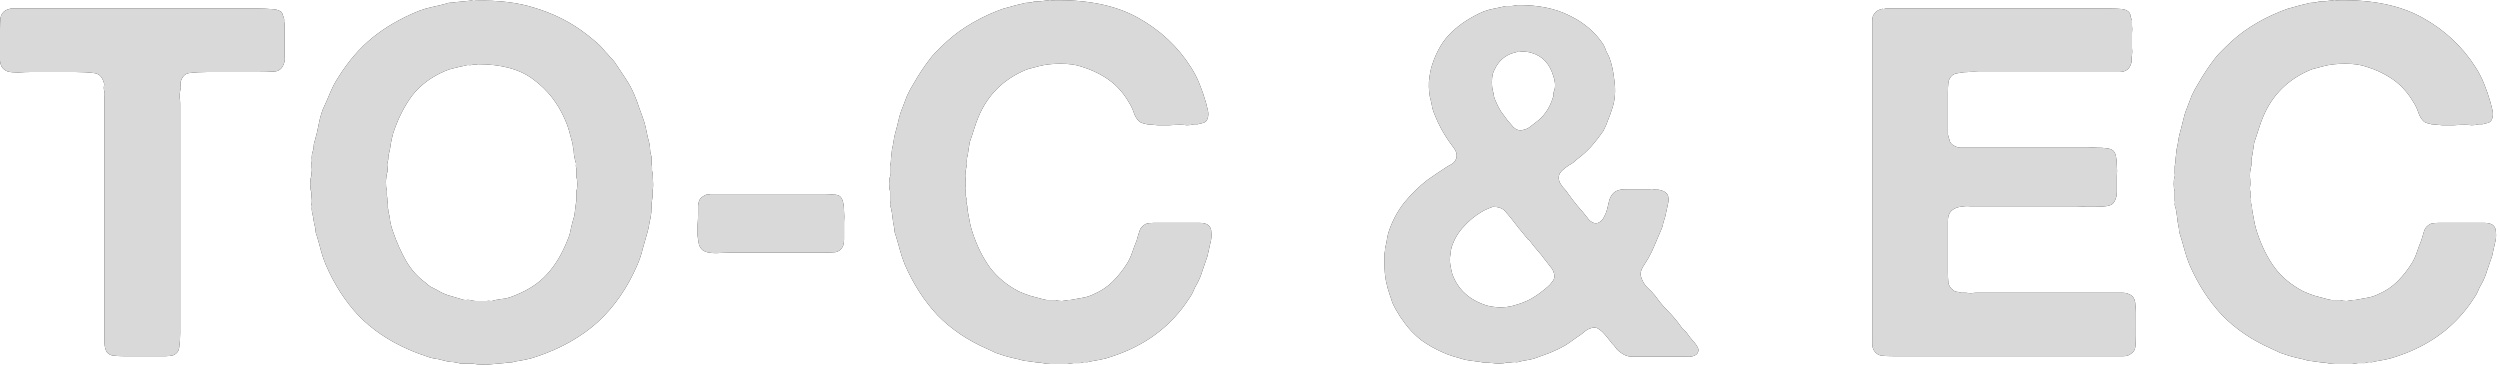<?xml version="1.0" encoding="utf-8"?>
<svg xmlns="http://www.w3.org/2000/svg" fill="none" height="100%" overflow="visible" preserveAspectRatio="none" style="display: block;" viewBox="0 0 226 33" width="100%">
<g id="TO-C &amp; EC">
<g id="Vector">
<path d="M211.379 0.022C214.469 -0.037 217.015 0.493 219.016 1.611C221.017 2.729 222.606 4.215 223.783 6.069C224.107 6.57 224.372 7.085 224.578 7.614C224.784 8.114 224.975 8.674 225.151 9.292C225.21 9.498 225.269 9.733 225.328 9.998C225.387 10.263 225.372 10.513 225.284 10.748C225.225 10.925 225.107 11.043 224.931 11.101C224.784 11.131 224.607 11.175 224.401 11.234H224.048C223.871 11.293 223.665 11.322 223.43 11.322C223.224 11.293 223.018 11.278 222.812 11.278C222.547 11.278 222.223 11.293 221.841 11.322C221.488 11.322 221.135 11.322 220.781 11.322C220.428 11.293 220.105 11.263 219.81 11.234C219.516 11.175 219.295 11.101 219.148 11.013C218.913 10.807 218.736 10.527 218.619 10.174C218.501 9.821 218.354 9.512 218.177 9.247C217.618 8.276 216.882 7.511 215.97 6.952C215.352 6.57 214.661 6.261 213.895 6.025C213.395 5.849 212.762 5.76 211.997 5.76C211.262 5.76 210.614 5.834 210.055 5.981C209.82 6.04 209.599 6.099 209.393 6.158C209.216 6.187 209.025 6.246 208.819 6.334C206.818 7.188 205.406 8.6 204.582 10.572C204.435 10.925 204.302 11.293 204.184 11.675C204.067 12.058 203.934 12.455 203.787 12.867C203.758 13.073 203.728 13.264 203.699 13.441C203.669 13.617 203.64 13.809 203.611 14.015C203.552 14.191 203.522 14.383 203.522 14.588C203.552 14.765 203.537 14.956 203.478 15.162C203.419 15.398 203.39 15.648 203.39 15.913C203.419 16.148 203.434 16.384 203.434 16.619C203.434 16.737 203.419 16.854 203.39 16.972C203.39 17.09 203.405 17.207 203.434 17.325V17.722C203.493 17.87 203.508 18.017 203.478 18.164C203.478 18.311 203.508 18.458 203.566 18.605C203.566 18.782 203.596 19.017 203.655 19.311C203.714 19.635 203.772 19.944 203.831 20.238C203.89 20.503 203.964 20.768 204.052 21.033C204.464 22.269 204.994 23.328 205.641 24.211C206.288 25.064 207.142 25.771 208.201 26.33C208.525 26.477 208.863 26.61 209.217 26.727C209.57 26.816 209.952 26.919 210.364 27.036C210.511 27.066 210.644 27.095 210.761 27.124C210.909 27.124 211.056 27.124 211.203 27.124H211.556C211.703 27.183 211.894 27.213 212.13 27.213C212.365 27.183 212.557 27.154 212.704 27.124C212.88 27.124 213.013 27.11 213.101 27.08C213.454 27.021 213.778 26.963 214.072 26.904C214.396 26.845 214.705 26.742 214.999 26.595C215.676 26.3 216.25 25.918 216.72 25.447C217.221 24.947 217.662 24.388 218.045 23.77C218.221 23.476 218.368 23.152 218.486 22.799C218.604 22.445 218.736 22.092 218.883 21.739C218.972 21.416 219.06 21.121 219.148 20.856C219.236 20.592 219.428 20.386 219.722 20.238C219.899 20.18 220.119 20.15 220.384 20.15C220.649 20.15 220.899 20.15 221.135 20.15H223.827C224.092 20.15 224.357 20.15 224.622 20.15C224.916 20.15 225.151 20.209 225.328 20.327C225.534 20.474 225.637 20.709 225.637 21.033C225.666 21.357 225.637 21.666 225.549 21.96L225.284 23.152C225.137 23.593 224.99 24.02 224.842 24.432C224.725 24.844 224.563 25.241 224.357 25.624C224.21 25.859 224.092 26.095 224.004 26.33C223.915 26.536 223.798 26.742 223.651 26.948C222.032 29.479 219.678 31.244 216.588 32.245C216.264 32.362 215.941 32.451 215.617 32.51C215.293 32.569 214.97 32.627 214.646 32.686C214.499 32.745 214.352 32.76 214.204 32.73C214.087 32.73 213.954 32.76 213.807 32.819C213.601 32.819 213.395 32.819 213.189 32.819C213.013 32.848 212.821 32.877 212.615 32.907H211.909C211.644 32.907 211.379 32.907 211.115 32.907C210.85 32.907 210.6 32.877 210.364 32.819C210.276 32.789 210.129 32.775 209.923 32.775C209.717 32.745 209.511 32.716 209.305 32.686C209.099 32.657 208.878 32.627 208.643 32.598C208.348 32.51 208.054 32.436 207.76 32.377C207.495 32.318 207.215 32.245 206.921 32.157C206.656 32.068 206.391 31.98 206.127 31.892C205.862 31.774 205.612 31.656 205.376 31.538C203.611 30.773 202.11 29.758 200.874 28.493C199.667 27.198 198.682 25.668 197.916 23.902C197.74 23.461 197.593 23.019 197.475 22.578C197.357 22.137 197.225 21.68 197.078 21.21C197.019 21.062 196.989 20.945 196.989 20.856C196.989 20.739 196.975 20.621 196.945 20.503C196.887 20.238 196.842 19.959 196.813 19.665C196.784 19.37 196.739 19.091 196.681 18.826C196.622 18.679 196.592 18.561 196.592 18.473C196.622 18.355 196.622 18.237 196.592 18.12V17.281C196.533 17.134 196.504 16.913 196.504 16.619C196.504 16.325 196.533 16.104 196.592 15.957C196.622 15.868 196.622 15.78 196.592 15.692C196.592 15.574 196.592 15.486 196.592 15.427V15.03C196.651 14.794 196.681 14.544 196.681 14.28C196.71 14.015 196.739 13.75 196.769 13.485C196.828 13.249 196.872 13.029 196.901 12.823C196.931 12.587 196.975 12.352 197.034 12.117C197.151 11.705 197.254 11.307 197.343 10.925C197.431 10.513 197.549 10.13 197.696 9.777C197.843 9.395 197.99 9.012 198.137 8.629C198.314 8.247 198.505 7.894 198.711 7.57C199.182 6.746 199.667 6.01 200.168 5.363C200.315 5.157 200.477 4.966 200.653 4.789C200.83 4.613 201.006 4.436 201.183 4.259C201.919 3.524 202.684 2.906 203.478 2.406C204.302 1.876 205.229 1.405 206.259 0.993C206.612 0.846 206.98 0.728 207.363 0.64C207.745 0.522 208.142 0.419 208.554 0.331C208.731 0.272 208.908 0.243 209.084 0.243C209.261 0.243 209.423 0.213 209.57 0.154C209.805 0.125 210.026 0.11 210.232 0.11C210.467 0.081 210.703 0.051 210.938 0.022C210.997 -0.007 211.07 -0.007 211.159 0.022C211.247 0.051 211.321 0.051 211.379 0.022Z" fill="#232326"/>
<path d="M211.379 0.022C214.469 -0.037 217.015 0.493 219.016 1.611C221.017 2.729 222.606 4.215 223.783 6.069C224.107 6.57 224.372 7.085 224.578 7.614C224.784 8.114 224.975 8.674 225.151 9.292C225.21 9.498 225.269 9.733 225.328 9.998C225.387 10.263 225.372 10.513 225.284 10.748C225.225 10.925 225.107 11.043 224.931 11.101C224.784 11.131 224.607 11.175 224.401 11.234H224.048C223.871 11.293 223.665 11.322 223.43 11.322C223.224 11.293 223.018 11.278 222.812 11.278C222.547 11.278 222.223 11.293 221.841 11.322C221.488 11.322 221.135 11.322 220.781 11.322C220.428 11.293 220.105 11.263 219.81 11.234C219.516 11.175 219.295 11.101 219.148 11.013C218.913 10.807 218.736 10.527 218.619 10.174C218.501 9.821 218.354 9.512 218.177 9.247C217.618 8.276 216.882 7.511 215.97 6.952C215.352 6.57 214.661 6.261 213.895 6.025C213.395 5.849 212.762 5.76 211.997 5.76C211.262 5.76 210.614 5.834 210.055 5.981C209.82 6.04 209.599 6.099 209.393 6.158C209.216 6.187 209.025 6.246 208.819 6.334C206.818 7.188 205.406 8.6 204.582 10.572C204.435 10.925 204.302 11.293 204.184 11.675C204.067 12.058 203.934 12.455 203.787 12.867C203.758 13.073 203.728 13.264 203.699 13.441C203.669 13.617 203.64 13.809 203.611 14.015C203.552 14.191 203.522 14.383 203.522 14.588C203.552 14.765 203.537 14.956 203.478 15.162C203.419 15.398 203.39 15.648 203.39 15.913C203.419 16.148 203.434 16.384 203.434 16.619C203.434 16.737 203.419 16.854 203.39 16.972C203.39 17.09 203.405 17.207 203.434 17.325V17.722C203.493 17.87 203.508 18.017 203.478 18.164C203.478 18.311 203.508 18.458 203.566 18.605C203.566 18.782 203.596 19.017 203.655 19.311C203.714 19.635 203.772 19.944 203.831 20.238C203.89 20.503 203.964 20.768 204.052 21.033C204.464 22.269 204.994 23.328 205.641 24.211C206.288 25.064 207.142 25.771 208.201 26.33C208.525 26.477 208.863 26.61 209.217 26.727C209.57 26.816 209.952 26.919 210.364 27.036C210.511 27.066 210.644 27.095 210.761 27.124C210.909 27.124 211.056 27.124 211.203 27.124H211.556C211.703 27.183 211.894 27.213 212.13 27.213C212.365 27.183 212.557 27.154 212.704 27.124C212.88 27.124 213.013 27.11 213.101 27.08C213.454 27.021 213.778 26.963 214.072 26.904C214.396 26.845 214.705 26.742 214.999 26.595C215.676 26.3 216.25 25.918 216.72 25.447C217.221 24.947 217.662 24.388 218.045 23.77C218.221 23.476 218.368 23.152 218.486 22.799C218.604 22.445 218.736 22.092 218.883 21.739C218.972 21.416 219.06 21.121 219.148 20.856C219.236 20.592 219.428 20.386 219.722 20.238C219.899 20.18 220.119 20.15 220.384 20.15C220.649 20.15 220.899 20.15 221.135 20.15H223.827C224.092 20.15 224.357 20.15 224.622 20.15C224.916 20.15 225.151 20.209 225.328 20.327C225.534 20.474 225.637 20.709 225.637 21.033C225.666 21.357 225.637 21.666 225.549 21.96L225.284 23.152C225.137 23.593 224.99 24.02 224.842 24.432C224.725 24.844 224.563 25.241 224.357 25.624C224.21 25.859 224.092 26.095 224.004 26.33C223.915 26.536 223.798 26.742 223.651 26.948C222.032 29.479 219.678 31.244 216.588 32.245C216.264 32.362 215.941 32.451 215.617 32.51C215.293 32.569 214.97 32.627 214.646 32.686C214.499 32.745 214.352 32.76 214.204 32.73C214.087 32.73 213.954 32.76 213.807 32.819C213.601 32.819 213.395 32.819 213.189 32.819C213.013 32.848 212.821 32.877 212.615 32.907H211.909C211.644 32.907 211.379 32.907 211.115 32.907C210.85 32.907 210.6 32.877 210.364 32.819C210.276 32.789 210.129 32.775 209.923 32.775C209.717 32.745 209.511 32.716 209.305 32.686C209.099 32.657 208.878 32.627 208.643 32.598C208.348 32.51 208.054 32.436 207.76 32.377C207.495 32.318 207.215 32.245 206.921 32.157C206.656 32.068 206.391 31.98 206.127 31.892C205.862 31.774 205.612 31.656 205.376 31.538C203.611 30.773 202.11 29.758 200.874 28.493C199.667 27.198 198.682 25.668 197.916 23.902C197.74 23.461 197.593 23.019 197.475 22.578C197.357 22.137 197.225 21.68 197.078 21.21C197.019 21.062 196.989 20.945 196.989 20.856C196.989 20.739 196.975 20.621 196.945 20.503C196.887 20.238 196.842 19.959 196.813 19.665C196.784 19.37 196.739 19.091 196.681 18.826C196.622 18.679 196.592 18.561 196.592 18.473C196.622 18.355 196.622 18.237 196.592 18.12V17.281C196.533 17.134 196.504 16.913 196.504 16.619C196.504 16.325 196.533 16.104 196.592 15.957C196.622 15.868 196.622 15.78 196.592 15.692C196.592 15.574 196.592 15.486 196.592 15.427V15.03C196.651 14.794 196.681 14.544 196.681 14.28C196.71 14.015 196.739 13.75 196.769 13.485C196.828 13.249 196.872 13.029 196.901 12.823C196.931 12.587 196.975 12.352 197.034 12.117C197.151 11.705 197.254 11.307 197.343 10.925C197.431 10.513 197.549 10.13 197.696 9.777C197.843 9.395 197.99 9.012 198.137 8.629C198.314 8.247 198.505 7.894 198.711 7.57C199.182 6.746 199.667 6.01 200.168 5.363C200.315 5.157 200.477 4.966 200.653 4.789C200.83 4.613 201.006 4.436 201.183 4.259C201.919 3.524 202.684 2.906 203.478 2.406C204.302 1.876 205.229 1.405 206.259 0.993C206.612 0.846 206.98 0.728 207.363 0.64C207.745 0.522 208.142 0.419 208.554 0.331C208.731 0.272 208.908 0.243 209.084 0.243C209.261 0.243 209.423 0.213 209.57 0.154C209.805 0.125 210.026 0.11 210.232 0.11C210.467 0.081 210.703 0.051 210.938 0.022C210.997 -0.007 211.07 -0.007 211.159 0.022C211.247 0.051 211.321 0.051 211.379 0.022Z" fill="#D9D9D9"/>
</g>
<g id="Vector_2">
<path d="M170.442 0.772H186.95H190.79C191.144 0.772 191.482 0.787 191.806 0.816C192.129 0.846 192.365 0.963 192.512 1.169C192.571 1.258 192.6 1.361 192.6 1.478C192.63 1.596 192.674 1.714 192.733 1.831V2.317C192.762 2.523 192.762 2.744 192.733 2.979C192.733 3.214 192.733 3.435 192.733 3.641C192.733 3.877 192.733 4.112 192.733 4.347C192.762 4.553 192.762 4.759 192.733 4.965C192.703 5.112 192.689 5.333 192.689 5.627C192.6 5.981 192.453 6.216 192.247 6.334C192.071 6.451 191.85 6.51 191.585 6.51C191.32 6.51 191.041 6.51 190.746 6.51H187.701H179.711C179.476 6.51 179.196 6.51 178.872 6.51C178.578 6.481 178.269 6.481 177.946 6.51C177.651 6.51 177.372 6.54 177.107 6.599C176.842 6.628 176.651 6.687 176.533 6.775C176.327 6.922 176.195 7.143 176.136 7.437C176.106 7.702 176.092 8.011 176.092 8.364V10.88V12.16C176.15 12.396 176.209 12.602 176.268 12.778C176.327 12.925 176.43 13.043 176.577 13.131C176.754 13.249 176.96 13.323 177.195 13.352C177.431 13.352 177.681 13.352 177.946 13.352H180.329H187.921C188.127 13.352 188.377 13.352 188.672 13.352C188.995 13.323 189.304 13.323 189.599 13.352C189.893 13.352 190.158 13.367 190.393 13.396C190.658 13.426 190.849 13.485 190.967 13.573C191.114 13.661 191.217 13.838 191.276 14.102C191.335 14.367 191.364 14.662 191.364 14.985C191.394 15.28 191.394 15.589 191.364 15.912C191.364 16.236 191.364 16.516 191.364 16.751C191.364 16.957 191.364 17.163 191.364 17.369C191.364 17.575 191.335 17.752 191.276 17.899C191.217 18.134 191.099 18.325 190.923 18.473C190.776 18.561 190.57 18.62 190.305 18.649C190.07 18.678 189.79 18.693 189.466 18.693C189.172 18.693 188.863 18.693 188.539 18.693C188.245 18.664 187.995 18.649 187.789 18.649H179.181C178.828 18.649 178.49 18.649 178.166 18.649C177.843 18.62 177.534 18.634 177.239 18.693C176.974 18.723 176.739 18.811 176.533 18.958C176.356 19.076 176.224 19.267 176.136 19.532C176.106 19.679 176.092 19.841 176.092 20.017C176.092 20.165 176.092 20.312 176.092 20.459V22.136V24.608C176.092 24.961 176.106 25.285 176.136 25.579C176.195 25.844 176.327 26.05 176.533 26.197C176.621 26.285 176.724 26.344 176.842 26.374C176.989 26.374 177.136 26.403 177.283 26.462H177.725C177.872 26.491 178.034 26.506 178.21 26.506C178.387 26.477 178.549 26.462 178.696 26.462H180.55H188.848H191.188C191.423 26.462 191.644 26.462 191.85 26.462C192.085 26.462 192.291 26.506 192.468 26.594C192.703 26.683 192.865 26.845 192.953 27.08C193.012 27.227 193.042 27.404 193.042 27.61C193.071 27.816 193.086 28.036 193.086 28.272V30.302C193.086 30.655 193.071 30.994 193.042 31.317C193.012 31.612 192.88 31.832 192.644 31.98C192.468 32.127 192.232 32.2 191.938 32.2C191.673 32.2 191.379 32.2 191.055 32.2H187.745H174.679H171.192C170.78 32.2 170.412 32.185 170.088 32.156C169.794 32.097 169.573 31.95 169.426 31.715C169.309 31.538 169.25 31.317 169.25 31.053C169.25 30.758 169.25 30.479 169.25 30.214V27.036V15.03V5.407V2.67C169.25 2.405 169.25 2.14 169.25 1.876C169.25 1.611 169.309 1.405 169.426 1.258C169.544 1.052 169.765 0.904 170.088 0.816C170.147 0.787 170.206 0.787 170.265 0.816C170.324 0.816 170.383 0.801 170.442 0.772Z" fill="#232326"/>
<path d="M170.442 0.772H186.95H190.79C191.144 0.772 191.482 0.787 191.806 0.816C192.129 0.846 192.365 0.963 192.512 1.169C192.571 1.258 192.6 1.361 192.6 1.478C192.63 1.596 192.674 1.714 192.733 1.831V2.317C192.762 2.523 192.762 2.744 192.733 2.979C192.733 3.214 192.733 3.435 192.733 3.641C192.733 3.877 192.733 4.112 192.733 4.347C192.762 4.553 192.762 4.759 192.733 4.965C192.703 5.112 192.689 5.333 192.689 5.627C192.6 5.981 192.453 6.216 192.247 6.334C192.071 6.451 191.85 6.51 191.585 6.51C191.32 6.51 191.041 6.51 190.746 6.51H187.701H179.711C179.476 6.51 179.196 6.51 178.872 6.51C178.578 6.481 178.269 6.481 177.946 6.51C177.651 6.51 177.372 6.54 177.107 6.599C176.842 6.628 176.651 6.687 176.533 6.775C176.327 6.922 176.195 7.143 176.136 7.437C176.106 7.702 176.092 8.011 176.092 8.364V10.88V12.16C176.15 12.396 176.209 12.602 176.268 12.778C176.327 12.925 176.43 13.043 176.577 13.131C176.754 13.249 176.96 13.323 177.195 13.352C177.431 13.352 177.681 13.352 177.946 13.352H180.329H187.921C188.127 13.352 188.377 13.352 188.672 13.352C188.995 13.323 189.304 13.323 189.599 13.352C189.893 13.352 190.158 13.367 190.393 13.396C190.658 13.426 190.849 13.485 190.967 13.573C191.114 13.661 191.217 13.838 191.276 14.102C191.335 14.367 191.364 14.662 191.364 14.985C191.394 15.28 191.394 15.589 191.364 15.912C191.364 16.236 191.364 16.516 191.364 16.751C191.364 16.957 191.364 17.163 191.364 17.369C191.364 17.575 191.335 17.752 191.276 17.899C191.217 18.134 191.099 18.325 190.923 18.473C190.776 18.561 190.57 18.62 190.305 18.649C190.07 18.678 189.79 18.693 189.466 18.693C189.172 18.693 188.863 18.693 188.539 18.693C188.245 18.664 187.995 18.649 187.789 18.649H179.181C178.828 18.649 178.49 18.649 178.166 18.649C177.843 18.62 177.534 18.634 177.239 18.693C176.974 18.723 176.739 18.811 176.533 18.958C176.356 19.076 176.224 19.267 176.136 19.532C176.106 19.679 176.092 19.841 176.092 20.017C176.092 20.165 176.092 20.312 176.092 20.459V22.136V24.608C176.092 24.961 176.106 25.285 176.136 25.579C176.195 25.844 176.327 26.05 176.533 26.197C176.621 26.285 176.724 26.344 176.842 26.374C176.989 26.374 177.136 26.403 177.283 26.462H177.725C177.872 26.491 178.034 26.506 178.21 26.506C178.387 26.477 178.549 26.462 178.696 26.462H180.55H188.848H191.188C191.423 26.462 191.644 26.462 191.85 26.462C192.085 26.462 192.291 26.506 192.468 26.594C192.703 26.683 192.865 26.845 192.953 27.08C193.012 27.227 193.042 27.404 193.042 27.61C193.071 27.816 193.086 28.036 193.086 28.272V30.302C193.086 30.655 193.071 30.994 193.042 31.317C193.012 31.612 192.88 31.832 192.644 31.98C192.468 32.127 192.232 32.2 191.938 32.2C191.673 32.2 191.379 32.2 191.055 32.2H187.745H174.679H171.192C170.78 32.2 170.412 32.185 170.088 32.156C169.794 32.097 169.573 31.95 169.426 31.715C169.309 31.538 169.25 31.317 169.25 31.053C169.25 30.758 169.25 30.479 169.25 30.214V27.036V15.03V5.407V2.67C169.25 2.405 169.25 2.14 169.25 1.876C169.25 1.611 169.309 1.405 169.426 1.258C169.544 1.052 169.765 0.904 170.088 0.816C170.147 0.787 170.206 0.787 170.265 0.816C170.324 0.816 170.383 0.801 170.442 0.772Z" fill="#D9D9D9"/>
</g>
<g id="Vector_3">
<path d="M153.496 31.45C153.554 31.597 153.554 31.73 153.496 31.847C153.466 31.936 153.407 32.009 153.319 32.068C153.113 32.215 152.833 32.274 152.48 32.245C152.127 32.245 151.789 32.245 151.465 32.245H148.772C148.272 32.245 147.831 32.245 147.448 32.245C147.095 32.215 146.771 32.083 146.477 31.847C146.359 31.759 146.256 31.671 146.168 31.582C146.08 31.465 145.992 31.347 145.903 31.229C145.844 31.171 145.786 31.112 145.727 31.053C145.697 30.994 145.653 30.935 145.594 30.876C145.477 30.729 145.359 30.582 145.241 30.435C145.124 30.288 144.991 30.14 144.844 29.993C144.756 29.905 144.638 29.817 144.491 29.729C144.344 29.611 144.152 29.581 143.917 29.64C143.682 29.699 143.49 29.787 143.343 29.905C143.196 30.023 143.049 30.14 142.902 30.258C142.666 30.405 142.431 30.567 142.195 30.744C141.96 30.92 141.725 31.082 141.489 31.229C141.077 31.465 140.621 31.686 140.121 31.891C139.65 32.068 139.165 32.245 138.664 32.421C138.458 32.48 138.252 32.524 138.046 32.554C137.84 32.583 137.62 32.627 137.384 32.686C137.237 32.745 137.09 32.76 136.943 32.73C136.796 32.73 136.648 32.745 136.501 32.774H136.192C136.045 32.833 135.825 32.862 135.53 32.862C135.265 32.862 135.059 32.848 134.912 32.818C134.765 32.818 134.633 32.804 134.515 32.774C134.397 32.774 134.265 32.774 134.118 32.774C133.823 32.715 133.529 32.671 133.235 32.642C132.941 32.612 132.661 32.568 132.396 32.509C132.014 32.392 131.661 32.289 131.337 32.2C131.043 32.112 130.734 31.994 130.41 31.847C129.733 31.553 129.086 31.185 128.468 30.744C127.879 30.273 127.394 29.773 127.011 29.243C126.864 29.037 126.717 28.831 126.57 28.625C126.452 28.419 126.32 28.198 126.172 27.963C126.055 27.757 125.952 27.551 125.863 27.345C125.805 27.139 125.731 26.918 125.643 26.683C125.496 26.271 125.378 25.844 125.29 25.403C125.201 24.932 125.157 24.432 125.157 23.902V22.887C125.187 22.798 125.201 22.71 125.201 22.622C125.201 22.504 125.216 22.401 125.245 22.313C125.304 22.078 125.348 21.857 125.378 21.651C125.407 21.445 125.451 21.239 125.51 21.033C125.834 20.032 126.305 19.135 126.923 18.34C127.57 17.546 128.276 16.854 129.042 16.266C129.542 15.912 130.086 15.545 130.675 15.162C130.851 15.044 131.028 14.941 131.204 14.853C131.41 14.735 131.558 14.559 131.646 14.323C131.734 14.029 131.675 13.735 131.469 13.441C131.263 13.146 131.101 12.926 130.984 12.778C130.454 12.013 130.027 11.219 129.704 10.395C129.615 10.189 129.542 9.983 129.483 9.777C129.454 9.571 129.409 9.35 129.351 9.115C129.203 8.615 129.145 8.041 129.174 7.393C129.233 6.746 129.336 6.216 129.483 5.804C129.895 4.568 130.483 3.597 131.249 2.891C132.014 2.155 132.97 1.537 134.118 1.037C134.441 0.919 134.765 0.831 135.089 0.772C135.413 0.713 135.751 0.64 136.104 0.551C136.281 0.551 136.457 0.551 136.634 0.551C136.81 0.522 136.987 0.493 137.163 0.463C139.017 0.434 140.606 0.757 141.931 1.434C143.255 2.082 144.27 2.964 144.976 4.083C145.065 4.259 145.138 4.436 145.197 4.612C145.285 4.789 145.374 4.966 145.462 5.142C145.697 5.731 145.859 6.466 145.947 7.349C146.065 8.203 146.006 8.997 145.771 9.733C145.653 10.115 145.521 10.483 145.374 10.836C145.256 11.189 145.109 11.528 144.932 11.851C144.609 12.322 144.241 12.793 143.829 13.264C143.417 13.705 142.99 14.088 142.549 14.412C142.401 14.559 142.24 14.691 142.063 14.809C141.887 14.897 141.725 15 141.578 15.118C141.489 15.177 141.401 15.25 141.313 15.339C141.224 15.398 141.151 15.471 141.092 15.559C140.945 15.736 140.886 15.942 140.915 16.177C140.945 16.383 141.018 16.56 141.136 16.707C141.224 16.854 141.327 16.987 141.445 17.104C141.563 17.222 141.666 17.354 141.754 17.502C142.048 17.913 142.343 18.296 142.637 18.649C142.931 18.973 143.225 19.326 143.52 19.709C143.608 19.856 143.755 19.988 143.961 20.106C144.197 20.224 144.417 20.209 144.623 20.062C144.8 19.944 144.932 19.782 145.021 19.576C145.138 19.37 145.227 19.149 145.285 18.914C145.344 18.649 145.403 18.399 145.462 18.164C145.521 17.928 145.624 17.722 145.771 17.546C146.006 17.251 146.404 17.104 146.963 17.104C147.522 17.104 148.052 17.104 148.552 17.104C148.728 17.104 148.92 17.104 149.126 17.104C149.332 17.075 149.508 17.09 149.655 17.148H149.92C150.303 17.207 150.568 17.34 150.715 17.546C150.862 17.781 150.877 18.119 150.759 18.561C150.671 19.002 150.597 19.341 150.538 19.576C150.479 19.782 150.42 19.973 150.362 20.15C150.332 20.326 150.288 20.488 150.229 20.636C150.023 21.136 149.817 21.621 149.611 22.092C149.435 22.534 149.229 22.96 148.993 23.372C148.905 23.519 148.758 23.755 148.552 24.078C148.346 24.402 148.272 24.697 148.331 24.961C148.449 25.373 148.64 25.712 148.905 25.977C149.17 26.212 149.42 26.477 149.655 26.771C150.008 27.271 150.391 27.727 150.803 28.14C151.215 28.552 151.598 29.008 151.951 29.508C152.039 29.655 152.142 29.773 152.26 29.861C152.377 29.949 152.48 30.067 152.569 30.214C152.716 30.42 152.878 30.626 153.054 30.832C153.231 31.009 153.378 31.215 153.496 31.45ZM139.9 25.932C140.047 25.815 140.194 25.653 140.342 25.447C140.518 25.241 140.562 24.991 140.474 24.697C140.415 24.461 140.297 24.255 140.121 24.078C139.974 23.872 139.827 23.681 139.679 23.505C139.444 23.181 139.209 22.887 138.973 22.622C138.738 22.357 138.502 22.063 138.267 21.739C138.208 21.68 138.149 21.636 138.09 21.607C138.061 21.548 138.017 21.489 137.958 21.43C137.752 21.165 137.546 20.915 137.34 20.68C137.134 20.415 136.928 20.15 136.722 19.885C136.516 19.62 136.295 19.355 136.06 19.091C135.825 18.826 135.457 18.693 134.956 18.693C134.898 18.723 134.78 18.767 134.603 18.826C134.456 18.885 134.324 18.944 134.206 19.002C134.118 19.061 134.015 19.12 133.897 19.179C133.308 19.532 132.779 19.973 132.308 20.503C131.837 21.003 131.484 21.592 131.249 22.269C131.219 22.387 131.19 22.504 131.16 22.622C131.16 22.74 131.146 22.872 131.116 23.019C131.057 23.313 131.057 23.637 131.116 23.99C131.175 24.314 131.234 24.579 131.293 24.785C131.793 26.168 132.823 27.11 134.383 27.61C134.677 27.698 135.059 27.757 135.53 27.786C136.001 27.786 136.398 27.742 136.722 27.654C137.399 27.477 137.973 27.257 138.444 26.992C138.944 26.698 139.429 26.344 139.9 25.932ZM140.518 8.144C140.577 7.938 140.592 7.717 140.562 7.482C140.533 7.246 140.489 7.055 140.43 6.908C140.106 5.79 139.459 5.083 138.488 4.789C138.223 4.701 137.899 4.657 137.517 4.657C137.458 4.686 137.384 4.701 137.296 4.701C137.237 4.671 137.178 4.671 137.119 4.701C136.884 4.76 136.693 4.818 136.545 4.877C135.81 5.172 135.28 5.76 134.956 6.643C134.898 6.878 134.868 7.143 134.868 7.437C134.868 7.732 134.898 7.997 134.956 8.232C135.015 8.379 135.045 8.526 135.045 8.673C135.074 8.791 135.118 8.924 135.177 9.071C135.324 9.424 135.486 9.747 135.663 10.042C135.869 10.307 136.075 10.586 136.281 10.88C136.398 11.027 136.575 11.233 136.81 11.498C137.075 11.734 137.34 11.822 137.605 11.763C137.899 11.704 138.12 11.616 138.267 11.498C138.444 11.351 138.635 11.204 138.841 11.057C139.576 10.527 140.091 9.777 140.386 8.806C140.445 8.688 140.459 8.585 140.43 8.497C140.43 8.379 140.459 8.261 140.518 8.144Z" fill="#232326"/>
<path d="M153.496 31.45C153.554 31.597 153.554 31.73 153.496 31.847C153.466 31.936 153.407 32.009 153.319 32.068C153.113 32.215 152.833 32.274 152.48 32.245C152.127 32.245 151.789 32.245 151.465 32.245H148.772C148.272 32.245 147.831 32.245 147.448 32.245C147.095 32.215 146.771 32.083 146.477 31.847C146.359 31.759 146.256 31.671 146.168 31.582C146.08 31.465 145.992 31.347 145.903 31.229C145.844 31.171 145.786 31.112 145.727 31.053C145.697 30.994 145.653 30.935 145.594 30.876C145.477 30.729 145.359 30.582 145.241 30.435C145.124 30.288 144.991 30.14 144.844 29.993C144.756 29.905 144.638 29.817 144.491 29.729C144.344 29.611 144.152 29.581 143.917 29.64C143.682 29.699 143.49 29.787 143.343 29.905C143.196 30.023 143.049 30.14 142.902 30.258C142.666 30.405 142.431 30.567 142.195 30.744C141.96 30.92 141.725 31.082 141.489 31.229C141.077 31.465 140.621 31.686 140.121 31.891C139.65 32.068 139.165 32.245 138.664 32.421C138.458 32.48 138.252 32.524 138.046 32.554C137.84 32.583 137.62 32.627 137.384 32.686C137.237 32.745 137.09 32.76 136.943 32.73C136.796 32.73 136.648 32.745 136.501 32.774H136.192C136.045 32.833 135.825 32.862 135.53 32.862C135.265 32.862 135.059 32.848 134.912 32.818C134.765 32.818 134.633 32.804 134.515 32.774C134.397 32.774 134.265 32.774 134.118 32.774C133.823 32.715 133.529 32.671 133.235 32.642C132.941 32.612 132.661 32.568 132.396 32.509C132.014 32.392 131.661 32.289 131.337 32.2C131.043 32.112 130.734 31.994 130.41 31.847C129.733 31.553 129.086 31.185 128.468 30.744C127.879 30.273 127.394 29.773 127.011 29.243C126.864 29.037 126.717 28.831 126.57 28.625C126.452 28.419 126.32 28.198 126.172 27.963C126.055 27.757 125.952 27.551 125.863 27.345C125.805 27.139 125.731 26.918 125.643 26.683C125.496 26.271 125.378 25.844 125.29 25.403C125.201 24.932 125.157 24.432 125.157 23.902V22.887C125.187 22.798 125.201 22.71 125.201 22.622C125.201 22.504 125.216 22.401 125.245 22.313C125.304 22.078 125.348 21.857 125.378 21.651C125.407 21.445 125.451 21.239 125.51 21.033C125.834 20.032 126.305 19.135 126.923 18.34C127.57 17.546 128.276 16.854 129.042 16.266C129.542 15.912 130.086 15.545 130.675 15.162C130.851 15.044 131.028 14.941 131.204 14.853C131.41 14.735 131.558 14.559 131.646 14.323C131.734 14.029 131.675 13.735 131.469 13.441C131.263 13.146 131.101 12.926 130.984 12.778C130.454 12.013 130.027 11.219 129.704 10.395C129.615 10.189 129.542 9.983 129.483 9.777C129.454 9.571 129.409 9.35 129.351 9.115C129.203 8.615 129.145 8.041 129.174 7.393C129.233 6.746 129.336 6.216 129.483 5.804C129.895 4.568 130.483 3.597 131.249 2.891C132.014 2.155 132.97 1.537 134.118 1.037C134.441 0.919 134.765 0.831 135.089 0.772C135.413 0.713 135.751 0.64 136.104 0.551C136.281 0.551 136.457 0.551 136.634 0.551C136.81 0.522 136.987 0.493 137.163 0.463C139.017 0.434 140.606 0.757 141.931 1.434C143.255 2.082 144.27 2.964 144.976 4.083C145.065 4.259 145.138 4.436 145.197 4.612C145.285 4.789 145.374 4.966 145.462 5.142C145.697 5.731 145.859 6.466 145.947 7.349C146.065 8.203 146.006 8.997 145.771 9.733C145.653 10.115 145.521 10.483 145.374 10.836C145.256 11.189 145.109 11.528 144.932 11.851C144.609 12.322 144.241 12.793 143.829 13.264C143.417 13.705 142.99 14.088 142.549 14.412C142.401 14.559 142.24 14.691 142.063 14.809C141.887 14.897 141.725 15 141.578 15.118C141.489 15.177 141.401 15.25 141.313 15.339C141.224 15.398 141.151 15.471 141.092 15.559C140.945 15.736 140.886 15.942 140.915 16.177C140.945 16.383 141.018 16.56 141.136 16.707C141.224 16.854 141.327 16.987 141.445 17.104C141.563 17.222 141.666 17.354 141.754 17.502C142.048 17.913 142.343 18.296 142.637 18.649C142.931 18.973 143.225 19.326 143.52 19.709C143.608 19.856 143.755 19.988 143.961 20.106C144.197 20.224 144.417 20.209 144.623 20.062C144.8 19.944 144.932 19.782 145.021 19.576C145.138 19.37 145.227 19.149 145.285 18.914C145.344 18.649 145.403 18.399 145.462 18.164C145.521 17.928 145.624 17.722 145.771 17.546C146.006 17.251 146.404 17.104 146.963 17.104C147.522 17.104 148.052 17.104 148.552 17.104C148.728 17.104 148.92 17.104 149.126 17.104C149.332 17.075 149.508 17.09 149.655 17.148H149.92C150.303 17.207 150.568 17.34 150.715 17.546C150.862 17.781 150.877 18.119 150.759 18.561C150.671 19.002 150.597 19.341 150.538 19.576C150.479 19.782 150.42 19.973 150.362 20.15C150.332 20.326 150.288 20.488 150.229 20.636C150.023 21.136 149.817 21.621 149.611 22.092C149.435 22.534 149.229 22.96 148.993 23.372C148.905 23.519 148.758 23.755 148.552 24.078C148.346 24.402 148.272 24.697 148.331 24.961C148.449 25.373 148.64 25.712 148.905 25.977C149.17 26.212 149.42 26.477 149.655 26.771C150.008 27.271 150.391 27.727 150.803 28.14C151.215 28.552 151.598 29.008 151.951 29.508C152.039 29.655 152.142 29.773 152.26 29.861C152.377 29.949 152.48 30.067 152.569 30.214C152.716 30.42 152.878 30.626 153.054 30.832C153.231 31.009 153.378 31.215 153.496 31.45ZM139.9 25.932C140.047 25.815 140.194 25.653 140.342 25.447C140.518 25.241 140.562 24.991 140.474 24.697C140.415 24.461 140.297 24.255 140.121 24.078C139.974 23.872 139.827 23.681 139.679 23.505C139.444 23.181 139.209 22.887 138.973 22.622C138.738 22.357 138.502 22.063 138.267 21.739C138.208 21.68 138.149 21.636 138.09 21.607C138.061 21.548 138.017 21.489 137.958 21.43C137.752 21.165 137.546 20.915 137.34 20.68C137.134 20.415 136.928 20.15 136.722 19.885C136.516 19.62 136.295 19.355 136.06 19.091C135.825 18.826 135.457 18.693 134.956 18.693C134.898 18.723 134.78 18.767 134.603 18.826C134.456 18.885 134.324 18.944 134.206 19.002C134.118 19.061 134.015 19.12 133.897 19.179C133.308 19.532 132.779 19.973 132.308 20.503C131.837 21.003 131.484 21.592 131.249 22.269C131.219 22.387 131.19 22.504 131.16 22.622C131.16 22.74 131.146 22.872 131.116 23.019C131.057 23.313 131.057 23.637 131.116 23.99C131.175 24.314 131.234 24.579 131.293 24.785C131.793 26.168 132.823 27.11 134.383 27.61C134.677 27.698 135.059 27.757 135.53 27.786C136.001 27.786 136.398 27.742 136.722 27.654C137.399 27.477 137.973 27.257 138.444 26.992C138.944 26.698 139.429 26.344 139.9 25.932ZM140.518 8.144C140.577 7.938 140.592 7.717 140.562 7.482C140.533 7.246 140.489 7.055 140.43 6.908C140.106 5.79 139.459 5.083 138.488 4.789C138.223 4.701 137.899 4.657 137.517 4.657C137.458 4.686 137.384 4.701 137.296 4.701C137.237 4.671 137.178 4.671 137.119 4.701C136.884 4.76 136.693 4.818 136.545 4.877C135.81 5.172 135.28 5.76 134.956 6.643C134.898 6.878 134.868 7.143 134.868 7.437C134.868 7.732 134.898 7.997 134.956 8.232C135.015 8.379 135.045 8.526 135.045 8.673C135.074 8.791 135.118 8.924 135.177 9.071C135.324 9.424 135.486 9.747 135.663 10.042C135.869 10.307 136.075 10.586 136.281 10.88C136.398 11.027 136.575 11.233 136.81 11.498C137.075 11.734 137.34 11.822 137.605 11.763C137.899 11.704 138.12 11.616 138.267 11.498C138.444 11.351 138.635 11.204 138.841 11.057C139.576 10.527 140.091 9.777 140.386 8.806C140.445 8.688 140.459 8.585 140.43 8.497C140.43 8.379 140.459 8.261 140.518 8.144Z" fill="#D9D9D9"/>
</g>
<g id="Vector_4">
<path d="M95.251 0.022C98.341 -0.037 100.886 0.493 102.887 1.611C104.888 2.729 106.477 4.215 107.654 6.069C107.978 6.57 108.243 7.085 108.449 7.614C108.655 8.114 108.846 8.674 109.023 9.292C109.082 9.498 109.14 9.733 109.199 9.998C109.258 10.263 109.243 10.513 109.155 10.748C109.096 10.925 108.979 11.043 108.802 11.101C108.655 11.131 108.478 11.175 108.272 11.234H107.919C107.743 11.293 107.537 11.322 107.301 11.322C107.095 11.293 106.889 11.278 106.683 11.278C106.418 11.278 106.095 11.293 105.712 11.322C105.359 11.322 105.006 11.322 104.653 11.322C104.3 11.293 103.976 11.263 103.682 11.234C103.387 11.175 103.167 11.101 103.02 11.013C102.784 10.807 102.608 10.527 102.49 10.174C102.372 9.821 102.225 9.512 102.048 9.247C101.489 8.276 100.754 7.511 99.841 6.952C99.223 6.57 98.532 6.261 97.767 6.025C97.266 5.849 96.634 5.76 95.869 5.76C95.133 5.76 94.486 5.834 93.927 5.981C93.691 6.04 93.47 6.099 93.264 6.158C93.088 6.187 92.897 6.246 92.691 6.334C90.689 7.188 89.277 8.6 88.453 10.572C88.306 10.925 88.174 11.293 88.056 11.675C87.938 12.058 87.806 12.455 87.659 12.867C87.629 13.073 87.6 13.264 87.57 13.441C87.541 13.617 87.511 13.809 87.482 14.015C87.423 14.191 87.394 14.383 87.394 14.588C87.423 14.765 87.408 14.956 87.35 15.162C87.291 15.398 87.261 15.648 87.261 15.913C87.291 16.148 87.305 16.384 87.305 16.619C87.305 16.737 87.291 16.854 87.261 16.972C87.261 17.09 87.276 17.207 87.305 17.325V17.722C87.364 17.87 87.379 18.017 87.35 18.164C87.35 18.311 87.379 18.458 87.438 18.605C87.438 18.782 87.467 19.017 87.526 19.311C87.585 19.635 87.644 19.944 87.703 20.238C87.761 20.503 87.835 20.768 87.923 21.033C88.335 22.269 88.865 23.328 89.512 24.211C90.16 25.064 91.013 25.771 92.073 26.33C92.396 26.477 92.735 26.61 93.088 26.727C93.441 26.816 93.823 26.919 94.236 27.036C94.383 27.066 94.515 27.095 94.633 27.124C94.78 27.124 94.927 27.124 95.074 27.124H95.427C95.574 27.183 95.766 27.213 96.001 27.213C96.237 27.183 96.428 27.154 96.575 27.124C96.751 27.124 96.884 27.11 96.972 27.08C97.325 27.021 97.649 26.963 97.943 26.904C98.267 26.845 98.576 26.742 98.87 26.595C99.547 26.3 100.121 25.918 100.592 25.447C101.092 24.947 101.533 24.388 101.916 23.77C102.093 23.476 102.24 23.152 102.357 22.799C102.475 22.445 102.608 22.092 102.755 21.739C102.843 21.416 102.931 21.121 103.02 20.856C103.108 20.592 103.299 20.386 103.593 20.238C103.77 20.18 103.991 20.15 104.255 20.15C104.52 20.15 104.77 20.15 105.006 20.15H107.698C107.963 20.15 108.228 20.15 108.493 20.15C108.787 20.15 109.023 20.209 109.199 20.327C109.405 20.474 109.508 20.709 109.508 21.033C109.538 21.357 109.508 21.666 109.42 21.96L109.155 23.152C109.008 23.593 108.861 24.02 108.714 24.432C108.596 24.844 108.434 25.241 108.228 25.624C108.081 25.859 107.963 26.095 107.875 26.33C107.787 26.536 107.669 26.742 107.522 26.948C105.903 29.479 103.549 31.244 100.459 32.245C100.136 32.362 99.812 32.451 99.488 32.51C99.165 32.569 98.841 32.627 98.517 32.686C98.37 32.745 98.223 32.76 98.076 32.73C97.958 32.73 97.826 32.76 97.678 32.819C97.472 32.819 97.266 32.819 97.061 32.819C96.884 32.848 96.693 32.877 96.487 32.907H95.78C95.516 32.907 95.251 32.907 94.986 32.907C94.721 32.907 94.471 32.877 94.236 32.819C94.147 32.789 94 32.775 93.794 32.775C93.588 32.745 93.382 32.716 93.176 32.686C92.97 32.657 92.749 32.627 92.514 32.598C92.22 32.51 91.925 32.436 91.631 32.377C91.366 32.318 91.087 32.245 90.793 32.157C90.528 32.068 90.263 31.98 89.998 31.892C89.733 31.774 89.483 31.656 89.248 31.538C87.482 30.773 85.981 29.758 84.745 28.493C83.539 27.198 82.553 25.668 81.788 23.902C81.611 23.461 81.464 23.019 81.346 22.578C81.229 22.137 81.096 21.68 80.949 21.21C80.89 21.062 80.861 20.945 80.861 20.856C80.861 20.739 80.846 20.621 80.817 20.503C80.758 20.238 80.714 19.959 80.684 19.665C80.655 19.37 80.611 19.091 80.552 18.826C80.493 18.679 80.463 18.561 80.463 18.473C80.493 18.355 80.493 18.237 80.463 18.12V17.281C80.405 17.134 80.375 16.913 80.375 16.619C80.375 16.325 80.405 16.104 80.463 15.957C80.493 15.868 80.493 15.78 80.463 15.692C80.463 15.574 80.463 15.486 80.463 15.427V15.03C80.522 14.794 80.552 14.544 80.552 14.28C80.581 14.015 80.611 13.75 80.64 13.485C80.699 13.249 80.743 13.029 80.772 12.823C80.802 12.587 80.846 12.352 80.905 12.117C81.023 11.705 81.126 11.307 81.214 10.925C81.302 10.513 81.42 10.13 81.567 9.777C81.714 9.395 81.861 9.012 82.008 8.629C82.185 8.247 82.376 7.894 82.582 7.57C83.053 6.746 83.539 6.01 84.039 5.363C84.186 5.157 84.348 4.966 84.525 4.789C84.701 4.613 84.878 4.436 85.054 4.259C85.79 3.524 86.555 2.906 87.35 2.406C88.174 1.876 89.1 1.405 90.13 0.993C90.484 0.846 90.851 0.728 91.234 0.64C91.617 0.522 92.014 0.419 92.426 0.331C92.602 0.272 92.779 0.243 92.955 0.243C93.132 0.243 93.294 0.213 93.441 0.154C93.676 0.125 93.897 0.11 94.103 0.11C94.338 0.081 94.574 0.051 94.809 0.022C94.868 -0.007 94.942 -0.007 95.03 0.022C95.118 0.051 95.192 0.051 95.251 0.022Z" fill="#232326"/>
<path d="M95.251 0.022C98.341 -0.037 100.886 0.493 102.887 1.611C104.888 2.729 106.477 4.215 107.654 6.069C107.978 6.57 108.243 7.085 108.449 7.614C108.655 8.114 108.846 8.674 109.023 9.292C109.082 9.498 109.14 9.733 109.199 9.998C109.258 10.263 109.243 10.513 109.155 10.748C109.096 10.925 108.979 11.043 108.802 11.101C108.655 11.131 108.478 11.175 108.272 11.234H107.919C107.743 11.293 107.537 11.322 107.301 11.322C107.095 11.293 106.889 11.278 106.683 11.278C106.418 11.278 106.095 11.293 105.712 11.322C105.359 11.322 105.006 11.322 104.653 11.322C104.3 11.293 103.976 11.263 103.682 11.234C103.387 11.175 103.167 11.101 103.02 11.013C102.784 10.807 102.608 10.527 102.49 10.174C102.372 9.821 102.225 9.512 102.048 9.247C101.489 8.276 100.754 7.511 99.841 6.952C99.223 6.57 98.532 6.261 97.767 6.025C97.266 5.849 96.634 5.76 95.869 5.76C95.133 5.76 94.486 5.834 93.927 5.981C93.691 6.04 93.47 6.099 93.264 6.158C93.088 6.187 92.897 6.246 92.691 6.334C90.689 7.188 89.277 8.6 88.453 10.572C88.306 10.925 88.174 11.293 88.056 11.675C87.938 12.058 87.806 12.455 87.659 12.867C87.629 13.073 87.6 13.264 87.57 13.441C87.541 13.617 87.511 13.809 87.482 14.015C87.423 14.191 87.394 14.383 87.394 14.588C87.423 14.765 87.408 14.956 87.35 15.162C87.291 15.398 87.261 15.648 87.261 15.913C87.291 16.148 87.305 16.384 87.305 16.619C87.305 16.737 87.291 16.854 87.261 16.972C87.261 17.09 87.276 17.207 87.305 17.325V17.722C87.364 17.87 87.379 18.017 87.35 18.164C87.35 18.311 87.379 18.458 87.438 18.605C87.438 18.782 87.467 19.017 87.526 19.311C87.585 19.635 87.644 19.944 87.703 20.238C87.761 20.503 87.835 20.768 87.923 21.033C88.335 22.269 88.865 23.328 89.512 24.211C90.16 25.064 91.013 25.771 92.073 26.33C92.396 26.477 92.735 26.61 93.088 26.727C93.441 26.816 93.823 26.919 94.236 27.036C94.383 27.066 94.515 27.095 94.633 27.124C94.78 27.124 94.927 27.124 95.074 27.124H95.427C95.574 27.183 95.766 27.213 96.001 27.213C96.237 27.183 96.428 27.154 96.575 27.124C96.751 27.124 96.884 27.11 96.972 27.08C97.325 27.021 97.649 26.963 97.943 26.904C98.267 26.845 98.576 26.742 98.87 26.595C99.547 26.3 100.121 25.918 100.592 25.447C101.092 24.947 101.533 24.388 101.916 23.77C102.093 23.476 102.24 23.152 102.357 22.799C102.475 22.445 102.608 22.092 102.755 21.739C102.843 21.416 102.931 21.121 103.02 20.856C103.108 20.592 103.299 20.386 103.593 20.238C103.77 20.18 103.991 20.15 104.255 20.15C104.52 20.15 104.77 20.15 105.006 20.15H107.698C107.963 20.15 108.228 20.15 108.493 20.15C108.787 20.15 109.023 20.209 109.199 20.327C109.405 20.474 109.508 20.709 109.508 21.033C109.538 21.357 109.508 21.666 109.42 21.96L109.155 23.152C109.008 23.593 108.861 24.02 108.714 24.432C108.596 24.844 108.434 25.241 108.228 25.624C108.081 25.859 107.963 26.095 107.875 26.33C107.787 26.536 107.669 26.742 107.522 26.948C105.903 29.479 103.549 31.244 100.459 32.245C100.136 32.362 99.812 32.451 99.488 32.51C99.165 32.569 98.841 32.627 98.517 32.686C98.37 32.745 98.223 32.76 98.076 32.73C97.958 32.73 97.826 32.76 97.678 32.819C97.472 32.819 97.266 32.819 97.061 32.819C96.884 32.848 96.693 32.877 96.487 32.907H95.78C95.516 32.907 95.251 32.907 94.986 32.907C94.721 32.907 94.471 32.877 94.236 32.819C94.147 32.789 94 32.775 93.794 32.775C93.588 32.745 93.382 32.716 93.176 32.686C92.97 32.657 92.749 32.627 92.514 32.598C92.22 32.51 91.925 32.436 91.631 32.377C91.366 32.318 91.087 32.245 90.793 32.157C90.528 32.068 90.263 31.98 89.998 31.892C89.733 31.774 89.483 31.656 89.248 31.538C87.482 30.773 85.981 29.758 84.745 28.493C83.539 27.198 82.553 25.668 81.788 23.902C81.611 23.461 81.464 23.019 81.346 22.578C81.229 22.137 81.096 21.68 80.949 21.21C80.89 21.062 80.861 20.945 80.861 20.856C80.861 20.739 80.846 20.621 80.817 20.503C80.758 20.238 80.714 19.959 80.684 19.665C80.655 19.37 80.611 19.091 80.552 18.826C80.493 18.679 80.463 18.561 80.463 18.473C80.493 18.355 80.493 18.237 80.463 18.12V17.281C80.405 17.134 80.375 16.913 80.375 16.619C80.375 16.325 80.405 16.104 80.463 15.957C80.493 15.868 80.493 15.78 80.463 15.692C80.463 15.574 80.463 15.486 80.463 15.427V15.03C80.522 14.794 80.552 14.544 80.552 14.28C80.581 14.015 80.611 13.75 80.64 13.485C80.699 13.249 80.743 13.029 80.772 12.823C80.802 12.587 80.846 12.352 80.905 12.117C81.023 11.705 81.126 11.307 81.214 10.925C81.302 10.513 81.42 10.13 81.567 9.777C81.714 9.395 81.861 9.012 82.008 8.629C82.185 8.247 82.376 7.894 82.582 7.57C83.053 6.746 83.539 6.01 84.039 5.363C84.186 5.157 84.348 4.966 84.525 4.789C84.701 4.613 84.878 4.436 85.054 4.259C85.79 3.524 86.555 2.906 87.35 2.406C88.174 1.876 89.1 1.405 90.13 0.993C90.484 0.846 90.851 0.728 91.234 0.64C91.617 0.522 92.014 0.419 92.426 0.331C92.602 0.272 92.779 0.243 92.955 0.243C93.132 0.243 93.294 0.213 93.441 0.154C93.676 0.125 93.897 0.11 94.103 0.11C94.338 0.081 94.574 0.051 94.809 0.022C94.868 -0.007 94.942 -0.007 95.03 0.022C95.118 0.051 95.192 0.051 95.251 0.022Z" fill="#D9D9D9"/>
</g>
<g id="Vector_5">
<path d="M75.907 17.722C76.054 17.84 76.157 18.031 76.216 18.296C76.275 18.531 76.304 18.811 76.304 19.134C76.334 19.429 76.334 19.738 76.304 20.061C76.304 20.385 76.304 20.679 76.304 20.944C76.304 21.18 76.304 21.415 76.304 21.65C76.304 21.856 76.275 22.048 76.216 22.224C76.069 22.548 75.833 22.739 75.51 22.798C75.186 22.828 74.803 22.842 74.362 22.842H66.108C65.725 22.842 65.269 22.857 64.739 22.886C64.21 22.886 63.827 22.813 63.592 22.666C63.415 22.548 63.283 22.371 63.194 22.136C63.136 21.871 63.091 21.592 63.062 21.297C63.062 20.974 63.062 20.65 63.062 20.326C63.091 19.973 63.106 19.664 63.106 19.399C63.106 19.134 63.106 18.87 63.106 18.605C63.136 18.34 63.194 18.134 63.283 17.987C63.4 17.84 63.592 17.707 63.856 17.59C63.915 17.59 63.974 17.59 64.033 17.59C64.121 17.56 64.195 17.545 64.254 17.545H74.627C74.892 17.545 75.127 17.56 75.333 17.59C75.569 17.59 75.76 17.634 75.907 17.722Z" fill="#232326"/>
<path d="M75.907 17.722C76.054 17.84 76.157 18.031 76.216 18.296C76.275 18.531 76.304 18.811 76.304 19.134C76.334 19.429 76.334 19.738 76.304 20.061C76.304 20.385 76.304 20.679 76.304 20.944C76.304 21.18 76.304 21.415 76.304 21.65C76.304 21.856 76.275 22.048 76.216 22.224C76.069 22.548 75.833 22.739 75.51 22.798C75.186 22.828 74.803 22.842 74.362 22.842H66.108C65.725 22.842 65.269 22.857 64.739 22.886C64.21 22.886 63.827 22.813 63.592 22.666C63.415 22.548 63.283 22.371 63.194 22.136C63.136 21.871 63.091 21.592 63.062 21.297C63.062 20.974 63.062 20.65 63.062 20.326C63.091 19.973 63.106 19.664 63.106 19.399C63.106 19.134 63.106 18.87 63.106 18.605C63.136 18.34 63.194 18.134 63.283 17.987C63.4 17.84 63.592 17.707 63.856 17.59C63.915 17.59 63.974 17.59 64.033 17.59C64.121 17.56 64.195 17.545 64.254 17.545H74.627C74.892 17.545 75.127 17.56 75.333 17.59C75.569 17.59 75.76 17.634 75.907 17.722Z" fill="#D9D9D9"/>
</g>
<g id="Vector_6">
<path d="M58.943 15.427C59.001 15.604 59.031 15.913 59.031 16.354C59.06 16.766 59.045 17.06 58.987 17.237V17.811C58.928 18.105 58.898 18.414 58.898 18.738C58.898 19.061 58.869 19.385 58.81 19.709C58.751 19.915 58.707 20.121 58.678 20.327C58.648 20.533 58.604 20.739 58.545 20.945C58.398 21.474 58.251 21.989 58.104 22.49C57.986 22.99 57.824 23.475 57.618 23.946C56.735 26.006 55.544 27.728 54.043 29.111C52.542 30.464 50.688 31.509 48.481 32.245C48.157 32.362 47.834 32.451 47.51 32.51C47.186 32.568 46.863 32.627 46.539 32.686C46.392 32.745 46.23 32.774 46.053 32.774C45.906 32.774 45.759 32.789 45.612 32.819L44.155 32.951C44.038 32.98 43.832 32.98 43.537 32.951C43.243 32.951 43.052 32.936 42.964 32.907C42.816 32.877 42.669 32.863 42.522 32.863C42.404 32.892 42.272 32.892 42.125 32.863H41.639C41.404 32.804 41.183 32.76 40.977 32.73C40.771 32.73 40.55 32.701 40.315 32.642C40.08 32.583 39.844 32.524 39.609 32.465C39.373 32.436 39.138 32.392 38.903 32.333C38.579 32.215 38.24 32.097 37.887 31.98C37.564 31.862 37.24 31.73 36.916 31.583C35.151 30.817 33.65 29.802 32.414 28.537C31.207 27.242 30.221 25.712 29.456 23.946C29.28 23.534 29.133 23.108 29.015 22.666C28.897 22.195 28.765 21.724 28.618 21.254C28.559 21.107 28.529 20.989 28.529 20.901C28.529 20.783 28.515 20.665 28.485 20.547C28.426 20.341 28.382 20.135 28.353 19.929C28.323 19.694 28.279 19.459 28.22 19.223C28.191 19.076 28.176 18.944 28.176 18.826C28.206 18.679 28.191 18.546 28.132 18.429C28.103 18.252 28.103 18.076 28.132 17.899C28.162 17.693 28.162 17.502 28.132 17.325C28.073 17.178 28.044 16.957 28.044 16.663C28.044 16.339 28.073 16.104 28.132 15.957C28.162 15.81 28.162 15.677 28.132 15.559C28.103 15.412 28.103 15.265 28.132 15.118V14.853C28.191 14.647 28.206 14.456 28.176 14.279C28.176 14.073 28.206 13.882 28.265 13.706C28.323 13.558 28.353 13.411 28.353 13.264C28.353 13.088 28.382 12.926 28.441 12.779C28.588 12.278 28.706 11.793 28.794 11.322C28.883 10.822 29.015 10.336 29.192 9.865C29.427 9.365 29.648 8.865 29.854 8.364C30.06 7.864 30.31 7.393 30.604 6.952C31.487 5.539 32.502 4.362 33.65 3.421C34.797 2.479 36.195 1.67 37.843 0.993C38.226 0.846 38.623 0.728 39.035 0.64C39.476 0.552 39.903 0.449 40.315 0.331C40.462 0.272 40.595 0.243 40.712 0.243C40.859 0.243 41.007 0.228 41.154 0.198L42.478 0.066C42.537 0.037 42.61 0.037 42.699 0.066C42.816 0.095 42.905 0.095 42.964 0.066C45.053 0.007 46.863 0.228 48.393 0.728C49.923 1.199 51.291 1.861 52.498 2.714C52.88 2.979 53.278 3.288 53.69 3.641C54.102 3.965 54.44 4.304 54.705 4.657C54.852 4.804 54.999 4.966 55.146 5.142C55.294 5.289 55.426 5.436 55.544 5.584C55.867 6.054 56.191 6.54 56.515 7.04C56.838 7.511 57.118 8.026 57.353 8.585C57.53 8.997 57.677 9.394 57.795 9.777C57.942 10.159 58.089 10.572 58.236 11.013C58.325 11.307 58.398 11.616 58.457 11.94C58.516 12.234 58.589 12.543 58.678 12.867C58.736 13.073 58.766 13.279 58.766 13.485C58.766 13.661 58.795 13.838 58.854 14.014C58.913 14.191 58.928 14.382 58.898 14.588C58.898 14.765 58.913 14.927 58.943 15.074V15.427ZM52.101 17.281C52.16 17.134 52.189 16.928 52.189 16.663C52.189 16.369 52.16 16.148 52.101 16.001V15.251C52.071 15.133 52.056 15.03 52.056 14.941C52.086 14.824 52.071 14.706 52.012 14.588C51.953 14.353 51.909 14.132 51.88 13.926C51.88 13.691 51.85 13.47 51.792 13.264C51.792 13.117 51.762 12.955 51.703 12.779C51.615 12.455 51.527 12.131 51.438 11.807C51.35 11.484 51.233 11.16 51.085 10.836C50.438 9.336 49.496 8.129 48.26 7.217C47.054 6.275 45.362 5.804 43.184 5.804C43.125 5.834 43.052 5.848 42.964 5.848C42.905 5.819 42.846 5.819 42.787 5.848C42.669 5.878 42.551 5.893 42.434 5.893C42.316 5.863 42.184 5.878 42.036 5.937C41.713 5.996 41.389 6.069 41.065 6.157C40.771 6.216 40.492 6.305 40.227 6.422C38.991 6.952 38.005 7.688 37.269 8.629C36.563 9.571 35.989 10.704 35.548 12.028C35.459 12.352 35.386 12.676 35.327 12.999C35.298 13.293 35.239 13.602 35.151 13.926C35.121 14.044 35.106 14.162 35.106 14.279C35.106 14.368 35.092 14.471 35.062 14.588C35.003 14.736 34.989 14.897 35.018 15.074C35.047 15.251 35.047 15.412 35.018 15.559C34.959 15.707 34.915 15.986 34.886 16.398C34.886 16.781 34.915 17.046 34.974 17.193V17.678C35.003 17.796 35.018 17.928 35.018 18.076C35.018 18.193 35.033 18.311 35.062 18.429C35.062 18.546 35.062 18.664 35.062 18.782C35.092 18.87 35.106 18.973 35.106 19.091C35.195 19.414 35.254 19.738 35.283 20.062C35.342 20.386 35.43 20.695 35.548 20.989C35.871 21.93 36.269 22.813 36.74 23.637C37.21 24.432 37.799 25.079 38.505 25.579C38.652 25.727 38.8 25.844 38.947 25.933C39.123 26.021 39.3 26.109 39.476 26.197C39.8 26.403 40.139 26.565 40.492 26.683C40.874 26.801 41.271 26.918 41.683 27.036C41.831 27.095 41.963 27.124 42.081 27.124C42.228 27.095 42.375 27.095 42.522 27.124C42.699 27.183 42.875 27.213 43.052 27.213C43.228 27.213 43.42 27.213 43.626 27.213H43.979C44.126 27.183 44.258 27.183 44.376 27.213C44.494 27.213 44.626 27.183 44.773 27.124C45.068 27.066 45.362 27.021 45.656 26.992C45.95 26.933 46.23 26.845 46.495 26.727C47.76 26.227 48.746 25.579 49.452 24.785C50.188 23.99 50.806 22.96 51.306 21.695C51.453 21.371 51.556 21.018 51.615 20.636C51.703 20.253 51.806 19.87 51.924 19.488L52.056 18.429C52.086 18.311 52.101 18.193 52.101 18.076C52.101 17.928 52.101 17.781 52.101 17.634V17.281Z" fill="#232326"/>
<path d="M58.943 15.427C59.001 15.604 59.031 15.913 59.031 16.354C59.06 16.766 59.045 17.06 58.987 17.237V17.811C58.928 18.105 58.898 18.414 58.898 18.738C58.898 19.061 58.869 19.385 58.81 19.709C58.751 19.915 58.707 20.121 58.678 20.327C58.648 20.533 58.604 20.739 58.545 20.945C58.398 21.474 58.251 21.989 58.104 22.49C57.986 22.99 57.824 23.475 57.618 23.946C56.735 26.006 55.544 27.728 54.043 29.111C52.542 30.464 50.688 31.509 48.481 32.245C48.157 32.362 47.834 32.451 47.51 32.51C47.186 32.568 46.863 32.627 46.539 32.686C46.392 32.745 46.23 32.774 46.053 32.774C45.906 32.774 45.759 32.789 45.612 32.819L44.155 32.951C44.038 32.98 43.832 32.98 43.537 32.951C43.243 32.951 43.052 32.936 42.964 32.907C42.816 32.877 42.669 32.863 42.522 32.863C42.404 32.892 42.272 32.892 42.125 32.863H41.639C41.404 32.804 41.183 32.76 40.977 32.73C40.771 32.73 40.55 32.701 40.315 32.642C40.08 32.583 39.844 32.524 39.609 32.465C39.373 32.436 39.138 32.392 38.903 32.333C38.579 32.215 38.24 32.097 37.887 31.98C37.564 31.862 37.24 31.73 36.916 31.583C35.151 30.817 33.65 29.802 32.414 28.537C31.207 27.242 30.221 25.712 29.456 23.946C29.28 23.534 29.133 23.108 29.015 22.666C28.897 22.195 28.765 21.724 28.618 21.254C28.559 21.107 28.529 20.989 28.529 20.901C28.529 20.783 28.515 20.665 28.485 20.547C28.426 20.341 28.382 20.135 28.353 19.929C28.323 19.694 28.279 19.459 28.22 19.223C28.191 19.076 28.176 18.944 28.176 18.826C28.206 18.679 28.191 18.546 28.132 18.429C28.103 18.252 28.103 18.076 28.132 17.899C28.162 17.693 28.162 17.502 28.132 17.325C28.073 17.178 28.044 16.957 28.044 16.663C28.044 16.339 28.073 16.104 28.132 15.957C28.162 15.81 28.162 15.677 28.132 15.559C28.103 15.412 28.103 15.265 28.132 15.118V14.853C28.191 14.647 28.206 14.456 28.176 14.279C28.176 14.073 28.206 13.882 28.265 13.706C28.323 13.558 28.353 13.411 28.353 13.264C28.353 13.088 28.382 12.926 28.441 12.779C28.588 12.278 28.706 11.793 28.794 11.322C28.883 10.822 29.015 10.336 29.192 9.865C29.427 9.365 29.648 8.865 29.854 8.364C30.06 7.864 30.31 7.393 30.604 6.952C31.487 5.539 32.502 4.362 33.65 3.421C34.797 2.479 36.195 1.67 37.843 0.993C38.226 0.846 38.623 0.728 39.035 0.64C39.476 0.552 39.903 0.449 40.315 0.331C40.462 0.272 40.595 0.243 40.712 0.243C40.859 0.243 41.007 0.228 41.154 0.198L42.478 0.066C42.537 0.037 42.61 0.037 42.699 0.066C42.816 0.095 42.905 0.095 42.964 0.066C45.053 0.007 46.863 0.228 48.393 0.728C49.923 1.199 51.291 1.861 52.498 2.714C52.88 2.979 53.278 3.288 53.69 3.641C54.102 3.965 54.44 4.304 54.705 4.657C54.852 4.804 54.999 4.966 55.146 5.142C55.294 5.289 55.426 5.436 55.544 5.584C55.867 6.054 56.191 6.54 56.515 7.04C56.838 7.511 57.118 8.026 57.353 8.585C57.53 8.997 57.677 9.394 57.795 9.777C57.942 10.159 58.089 10.572 58.236 11.013C58.325 11.307 58.398 11.616 58.457 11.94C58.516 12.234 58.589 12.543 58.678 12.867C58.736 13.073 58.766 13.279 58.766 13.485C58.766 13.661 58.795 13.838 58.854 14.014C58.913 14.191 58.928 14.382 58.898 14.588C58.898 14.765 58.913 14.927 58.943 15.074V15.427ZM52.101 17.281C52.16 17.134 52.189 16.928 52.189 16.663C52.189 16.369 52.16 16.148 52.101 16.001V15.251C52.071 15.133 52.056 15.03 52.056 14.941C52.086 14.824 52.071 14.706 52.012 14.588C51.953 14.353 51.909 14.132 51.88 13.926C51.88 13.691 51.85 13.47 51.792 13.264C51.792 13.117 51.762 12.955 51.703 12.779C51.615 12.455 51.527 12.131 51.438 11.807C51.35 11.484 51.233 11.16 51.085 10.836C50.438 9.336 49.496 8.129 48.26 7.217C47.054 6.275 45.362 5.804 43.184 5.804C43.125 5.834 43.052 5.848 42.964 5.848C42.905 5.819 42.846 5.819 42.787 5.848C42.669 5.878 42.551 5.893 42.434 5.893C42.316 5.863 42.184 5.878 42.036 5.937C41.713 5.996 41.389 6.069 41.065 6.157C40.771 6.216 40.492 6.305 40.227 6.422C38.991 6.952 38.005 7.688 37.269 8.629C36.563 9.571 35.989 10.704 35.548 12.028C35.459 12.352 35.386 12.676 35.327 12.999C35.298 13.293 35.239 13.602 35.151 13.926C35.121 14.044 35.106 14.162 35.106 14.279C35.106 14.368 35.092 14.471 35.062 14.588C35.003 14.736 34.989 14.897 35.018 15.074C35.047 15.251 35.047 15.412 35.018 15.559C34.959 15.707 34.915 15.986 34.886 16.398C34.886 16.781 34.915 17.046 34.974 17.193V17.678C35.003 17.796 35.018 17.928 35.018 18.076C35.018 18.193 35.033 18.311 35.062 18.429C35.062 18.546 35.062 18.664 35.062 18.782C35.092 18.87 35.106 18.973 35.106 19.091C35.195 19.414 35.254 19.738 35.283 20.062C35.342 20.386 35.43 20.695 35.548 20.989C35.871 21.93 36.269 22.813 36.74 23.637C37.21 24.432 37.799 25.079 38.505 25.579C38.652 25.727 38.8 25.844 38.947 25.933C39.123 26.021 39.3 26.109 39.476 26.197C39.8 26.403 40.139 26.565 40.492 26.683C40.874 26.801 41.271 26.918 41.683 27.036C41.831 27.095 41.963 27.124 42.081 27.124C42.228 27.095 42.375 27.095 42.522 27.124C42.699 27.183 42.875 27.213 43.052 27.213C43.228 27.213 43.42 27.213 43.626 27.213H43.979C44.126 27.183 44.258 27.183 44.376 27.213C44.494 27.213 44.626 27.183 44.773 27.124C45.068 27.066 45.362 27.021 45.656 26.992C45.95 26.933 46.23 26.845 46.495 26.727C47.76 26.227 48.746 25.579 49.452 24.785C50.188 23.99 50.806 22.96 51.306 21.695C51.453 21.371 51.556 21.018 51.615 20.636C51.703 20.253 51.806 19.87 51.924 19.488L52.056 18.429C52.086 18.311 52.101 18.193 52.101 18.076C52.101 17.928 52.101 17.781 52.101 17.634V17.281Z" fill="#D9D9D9"/>
</g>
<g id="Vector_7">
<path d="M1.192 0.772H18.848H23.35C23.733 0.772 24.101 0.787 24.454 0.816C24.837 0.816 25.145 0.89 25.381 1.037C25.469 1.096 25.528 1.199 25.557 1.346C25.616 1.464 25.66 1.596 25.69 1.743V1.964C25.719 2.082 25.734 2.214 25.734 2.361C25.734 2.508 25.734 2.655 25.734 2.802V4.524C25.734 4.73 25.734 4.936 25.734 5.142C25.763 5.318 25.749 5.495 25.69 5.672C25.543 6.172 25.248 6.437 24.807 6.466C24.366 6.496 23.836 6.51 23.218 6.51H18.716C18.127 6.51 17.612 6.54 17.171 6.599C16.759 6.628 16.479 6.893 16.332 7.393C16.303 7.54 16.303 7.673 16.332 7.79C16.361 7.908 16.347 8.041 16.288 8.188C16.258 8.364 16.244 8.57 16.244 8.806C16.273 9.012 16.288 9.203 16.288 9.379V13.308V26.02V30.17C16.288 30.641 16.258 31.053 16.2 31.406C16.17 31.729 15.994 31.965 15.67 32.112C15.464 32.171 15.229 32.2 14.964 32.2C14.699 32.2 14.449 32.2 14.213 32.2H11.212C10.888 32.2 10.579 32.185 10.285 32.156C10.02 32.127 9.814 32.024 9.667 31.847C9.52 31.612 9.446 31.317 9.446 30.964C9.446 30.582 9.446 30.199 9.446 29.817V25.403V13.131V9.379C9.446 9.173 9.446 8.967 9.446 8.761C9.475 8.526 9.461 8.32 9.402 8.144C9.372 7.996 9.372 7.864 9.402 7.746C9.431 7.629 9.417 7.511 9.358 7.393C9.211 6.893 8.902 6.628 8.431 6.599C7.989 6.54 7.46 6.51 6.842 6.51H2.737C2.413 6.51 2.045 6.525 1.633 6.554C1.251 6.554 0.942 6.525 0.706 6.466C0.471 6.378 0.294 6.245 0.176 6.069C0.088 5.922 0.029 5.73 -0 5.495C-0 5.26 -0 5.024 -0 4.789V2.626C-0 2.243 0.015 1.905 0.044 1.611C0.103 1.316 0.25 1.096 0.485 0.949C0.574 0.89 0.736 0.831 0.971 0.772C1.118 0.772 1.192 0.772 1.192 0.772Z" fill="#232326"/>
<path d="M1.192 0.772H18.848H23.35C23.733 0.772 24.101 0.787 24.454 0.816C24.837 0.816 25.145 0.89 25.381 1.037C25.469 1.096 25.528 1.199 25.557 1.346C25.616 1.464 25.66 1.596 25.69 1.743V1.964C25.719 2.082 25.734 2.214 25.734 2.361C25.734 2.508 25.734 2.655 25.734 2.802V4.524C25.734 4.73 25.734 4.936 25.734 5.142C25.763 5.318 25.749 5.495 25.69 5.672C25.543 6.172 25.248 6.437 24.807 6.466C24.366 6.496 23.836 6.51 23.218 6.51H18.716C18.127 6.51 17.612 6.54 17.171 6.599C16.759 6.628 16.479 6.893 16.332 7.393C16.303 7.54 16.303 7.673 16.332 7.79C16.361 7.908 16.347 8.041 16.288 8.188C16.258 8.364 16.244 8.57 16.244 8.806C16.273 9.012 16.288 9.203 16.288 9.379V13.308V26.02V30.17C16.288 30.641 16.258 31.053 16.2 31.406C16.17 31.729 15.994 31.965 15.67 32.112C15.464 32.171 15.229 32.2 14.964 32.2C14.699 32.2 14.449 32.2 14.213 32.2H11.212C10.888 32.2 10.579 32.185 10.285 32.156C10.02 32.127 9.814 32.024 9.667 31.847C9.52 31.612 9.446 31.317 9.446 30.964C9.446 30.582 9.446 30.199 9.446 29.817V25.403V13.131V9.379C9.446 9.173 9.446 8.967 9.446 8.761C9.475 8.526 9.461 8.32 9.402 8.144C9.372 7.996 9.372 7.864 9.402 7.746C9.431 7.629 9.417 7.511 9.358 7.393C9.211 6.893 8.902 6.628 8.431 6.599C7.989 6.54 7.46 6.51 6.842 6.51H2.737C2.413 6.51 2.045 6.525 1.633 6.554C1.251 6.554 0.942 6.525 0.706 6.466C0.471 6.378 0.294 6.245 0.176 6.069C0.088 5.922 0.029 5.73 -0 5.495C-0 5.26 -0 5.024 -0 4.789V2.626C-0 2.243 0.015 1.905 0.044 1.611C0.103 1.316 0.25 1.096 0.485 0.949C0.574 0.89 0.736 0.831 0.971 0.772C1.118 0.772 1.192 0.772 1.192 0.772Z" fill="#D9D9D9"/>
</g>
</g>
</svg>